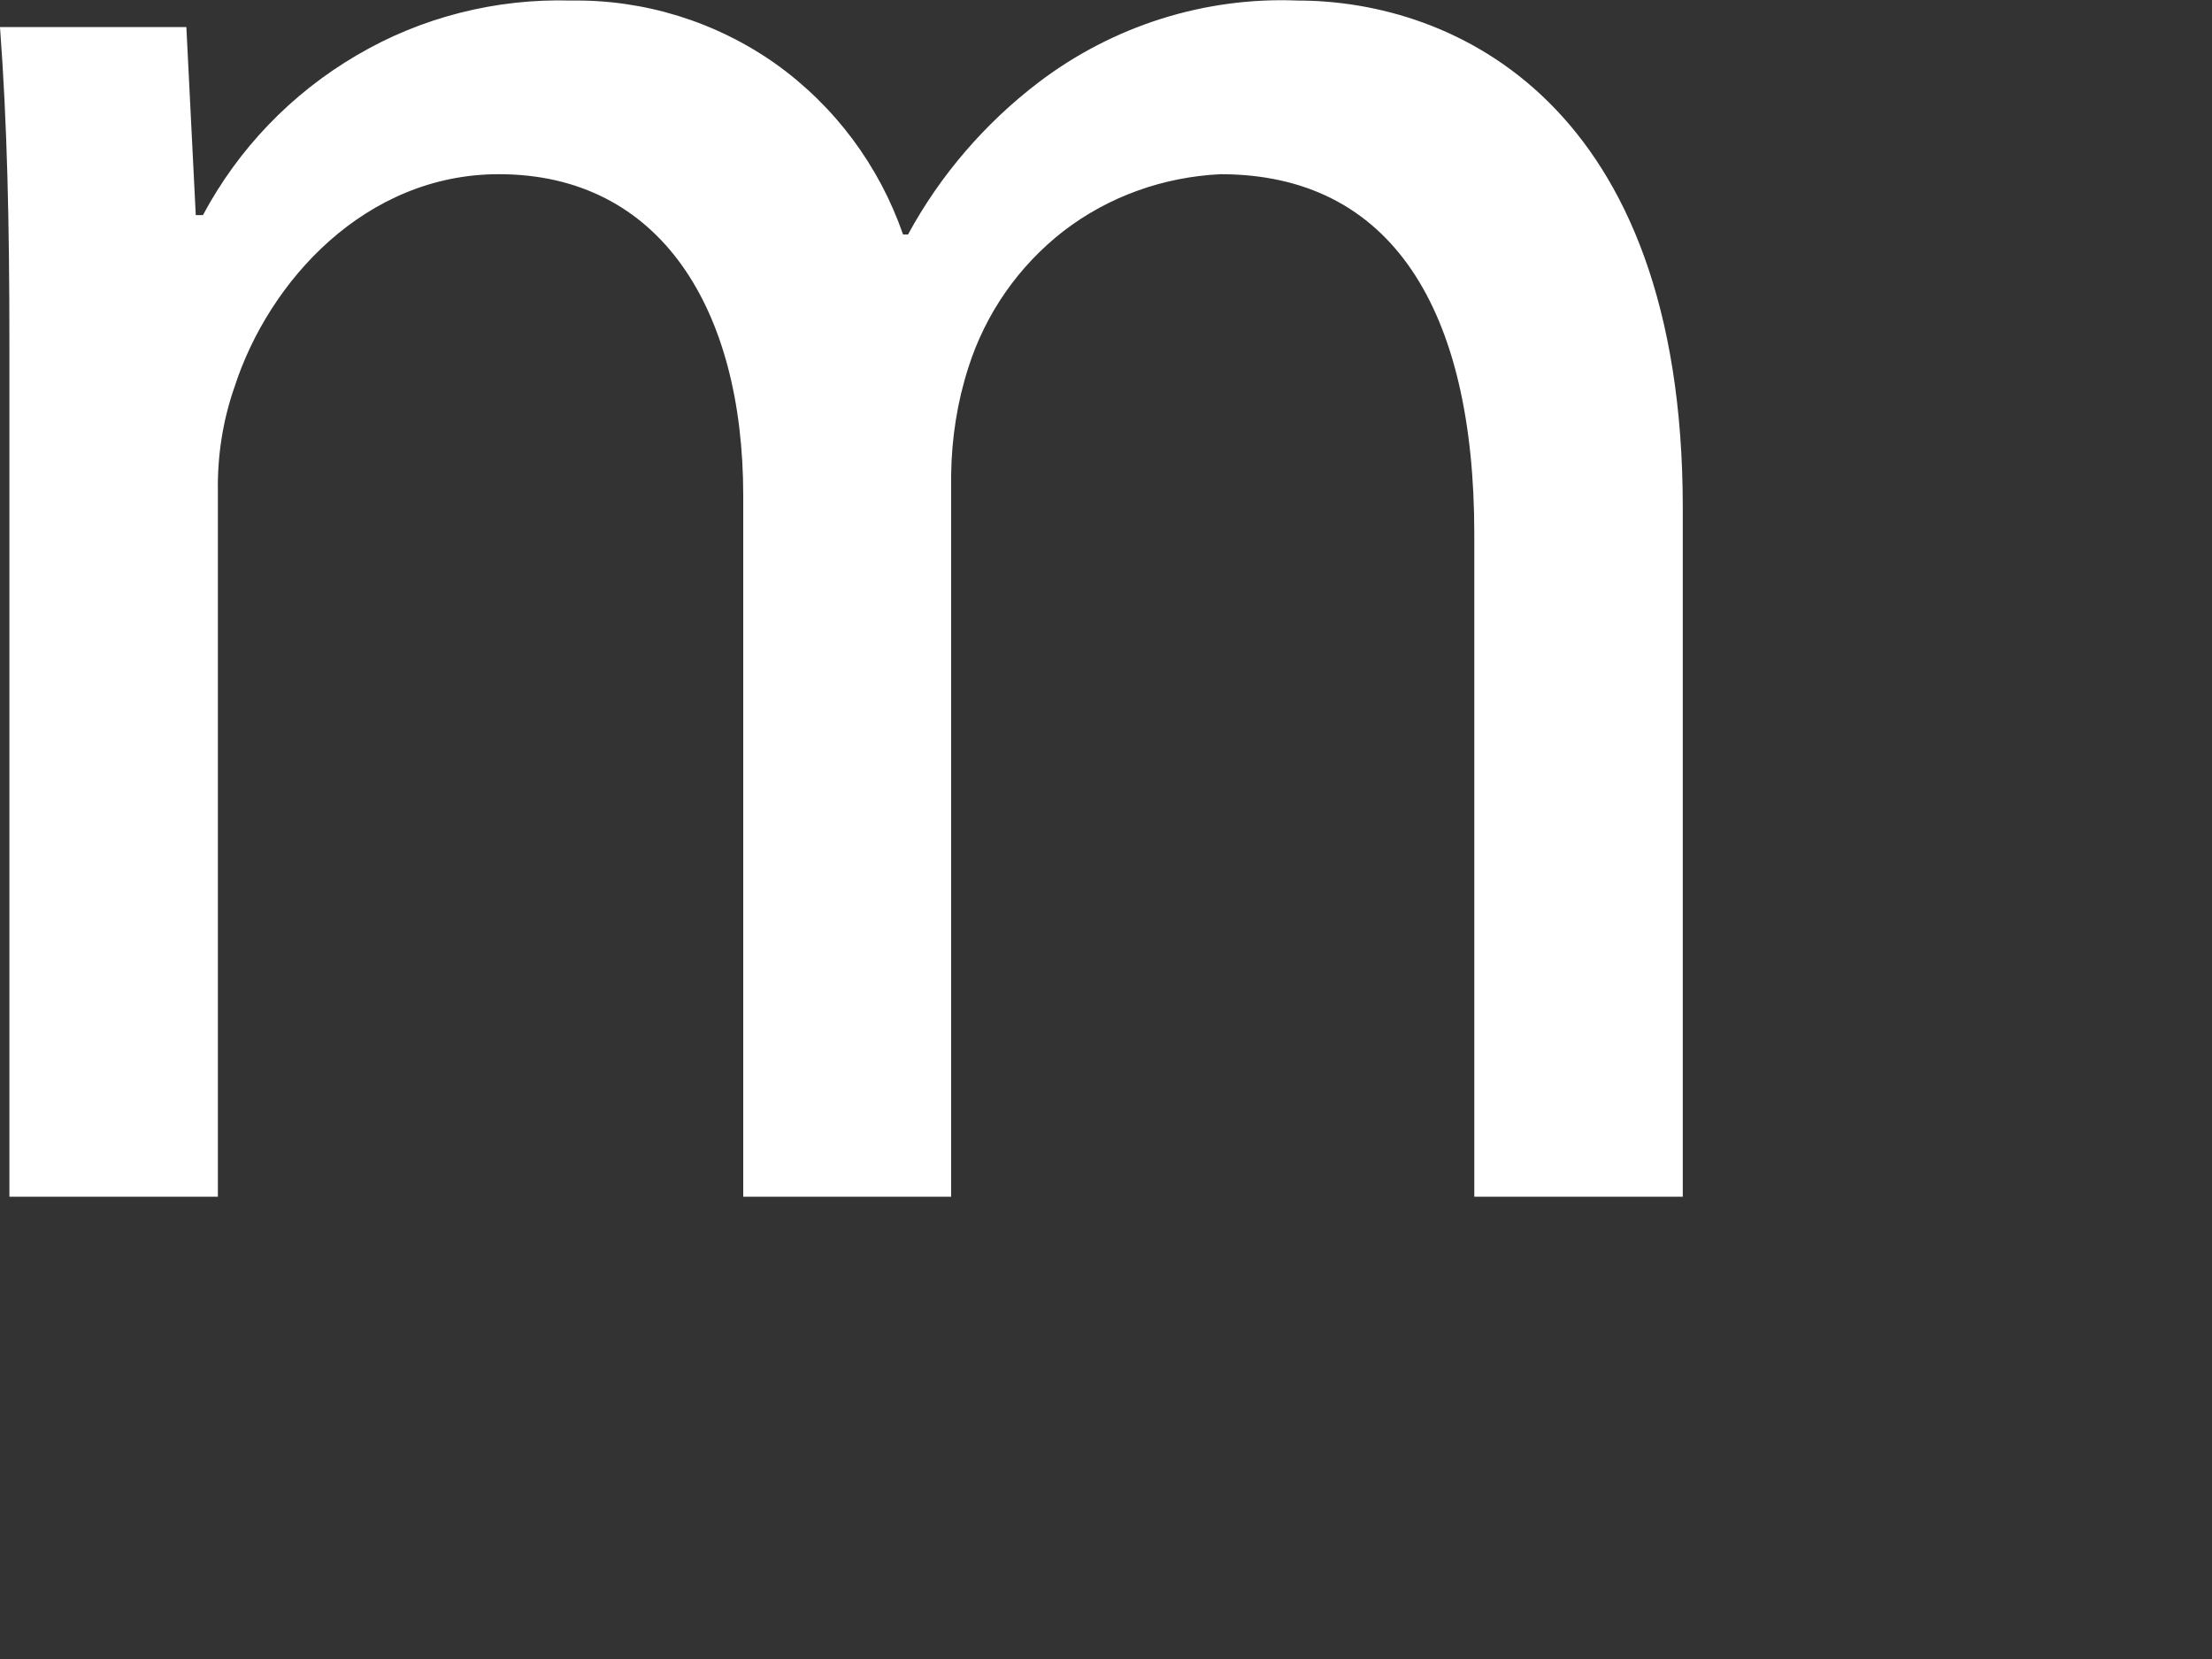 <?xml version="1.0" encoding="utf-8"?>
<svg xmlns="http://www.w3.org/2000/svg" fill="none" height="100%" overflow="visible" preserveAspectRatio="none" style="display: block;" viewBox="0 0 4 3" width="100%">
<rect x="0" y="0" width="4" height="3" fill="#333333" stroke="none"/>
<path d="M0.017 0.621C0.017 0.403 0.013 0.223 0 0.049H0.337L0.354 0.389H0.367C0.431 0.269 0.527 0.169 0.645 0.1C0.762 0.031 0.897 -0.003 1.033 0.001C1.165 -0.001 1.294 0.039 1.402 0.115C1.51 0.192 1.59 0.3 1.633 0.424H1.642C1.7 0.317 1.781 0.223 1.878 0.149C2.012 0.047 2.178 -0.006 2.347 0.001C2.627 0.001 3.043 0.184 3.043 0.918V2.164H2.666V0.966C2.666 0.56 2.517 0.315 2.207 0.315C2.104 0.32 2.005 0.355 1.923 0.418C1.842 0.481 1.782 0.567 1.751 0.665C1.731 0.727 1.721 0.792 1.72 0.857V2.164H1.344V0.896C1.344 0.56 1.195 0.315 0.902 0.315C0.661 0.315 0.486 0.508 0.424 0.7C0.403 0.76 0.393 0.824 0.394 0.888V2.164H0.017L0.017 0.621Z" fill="white" id="vector"/>
</svg>